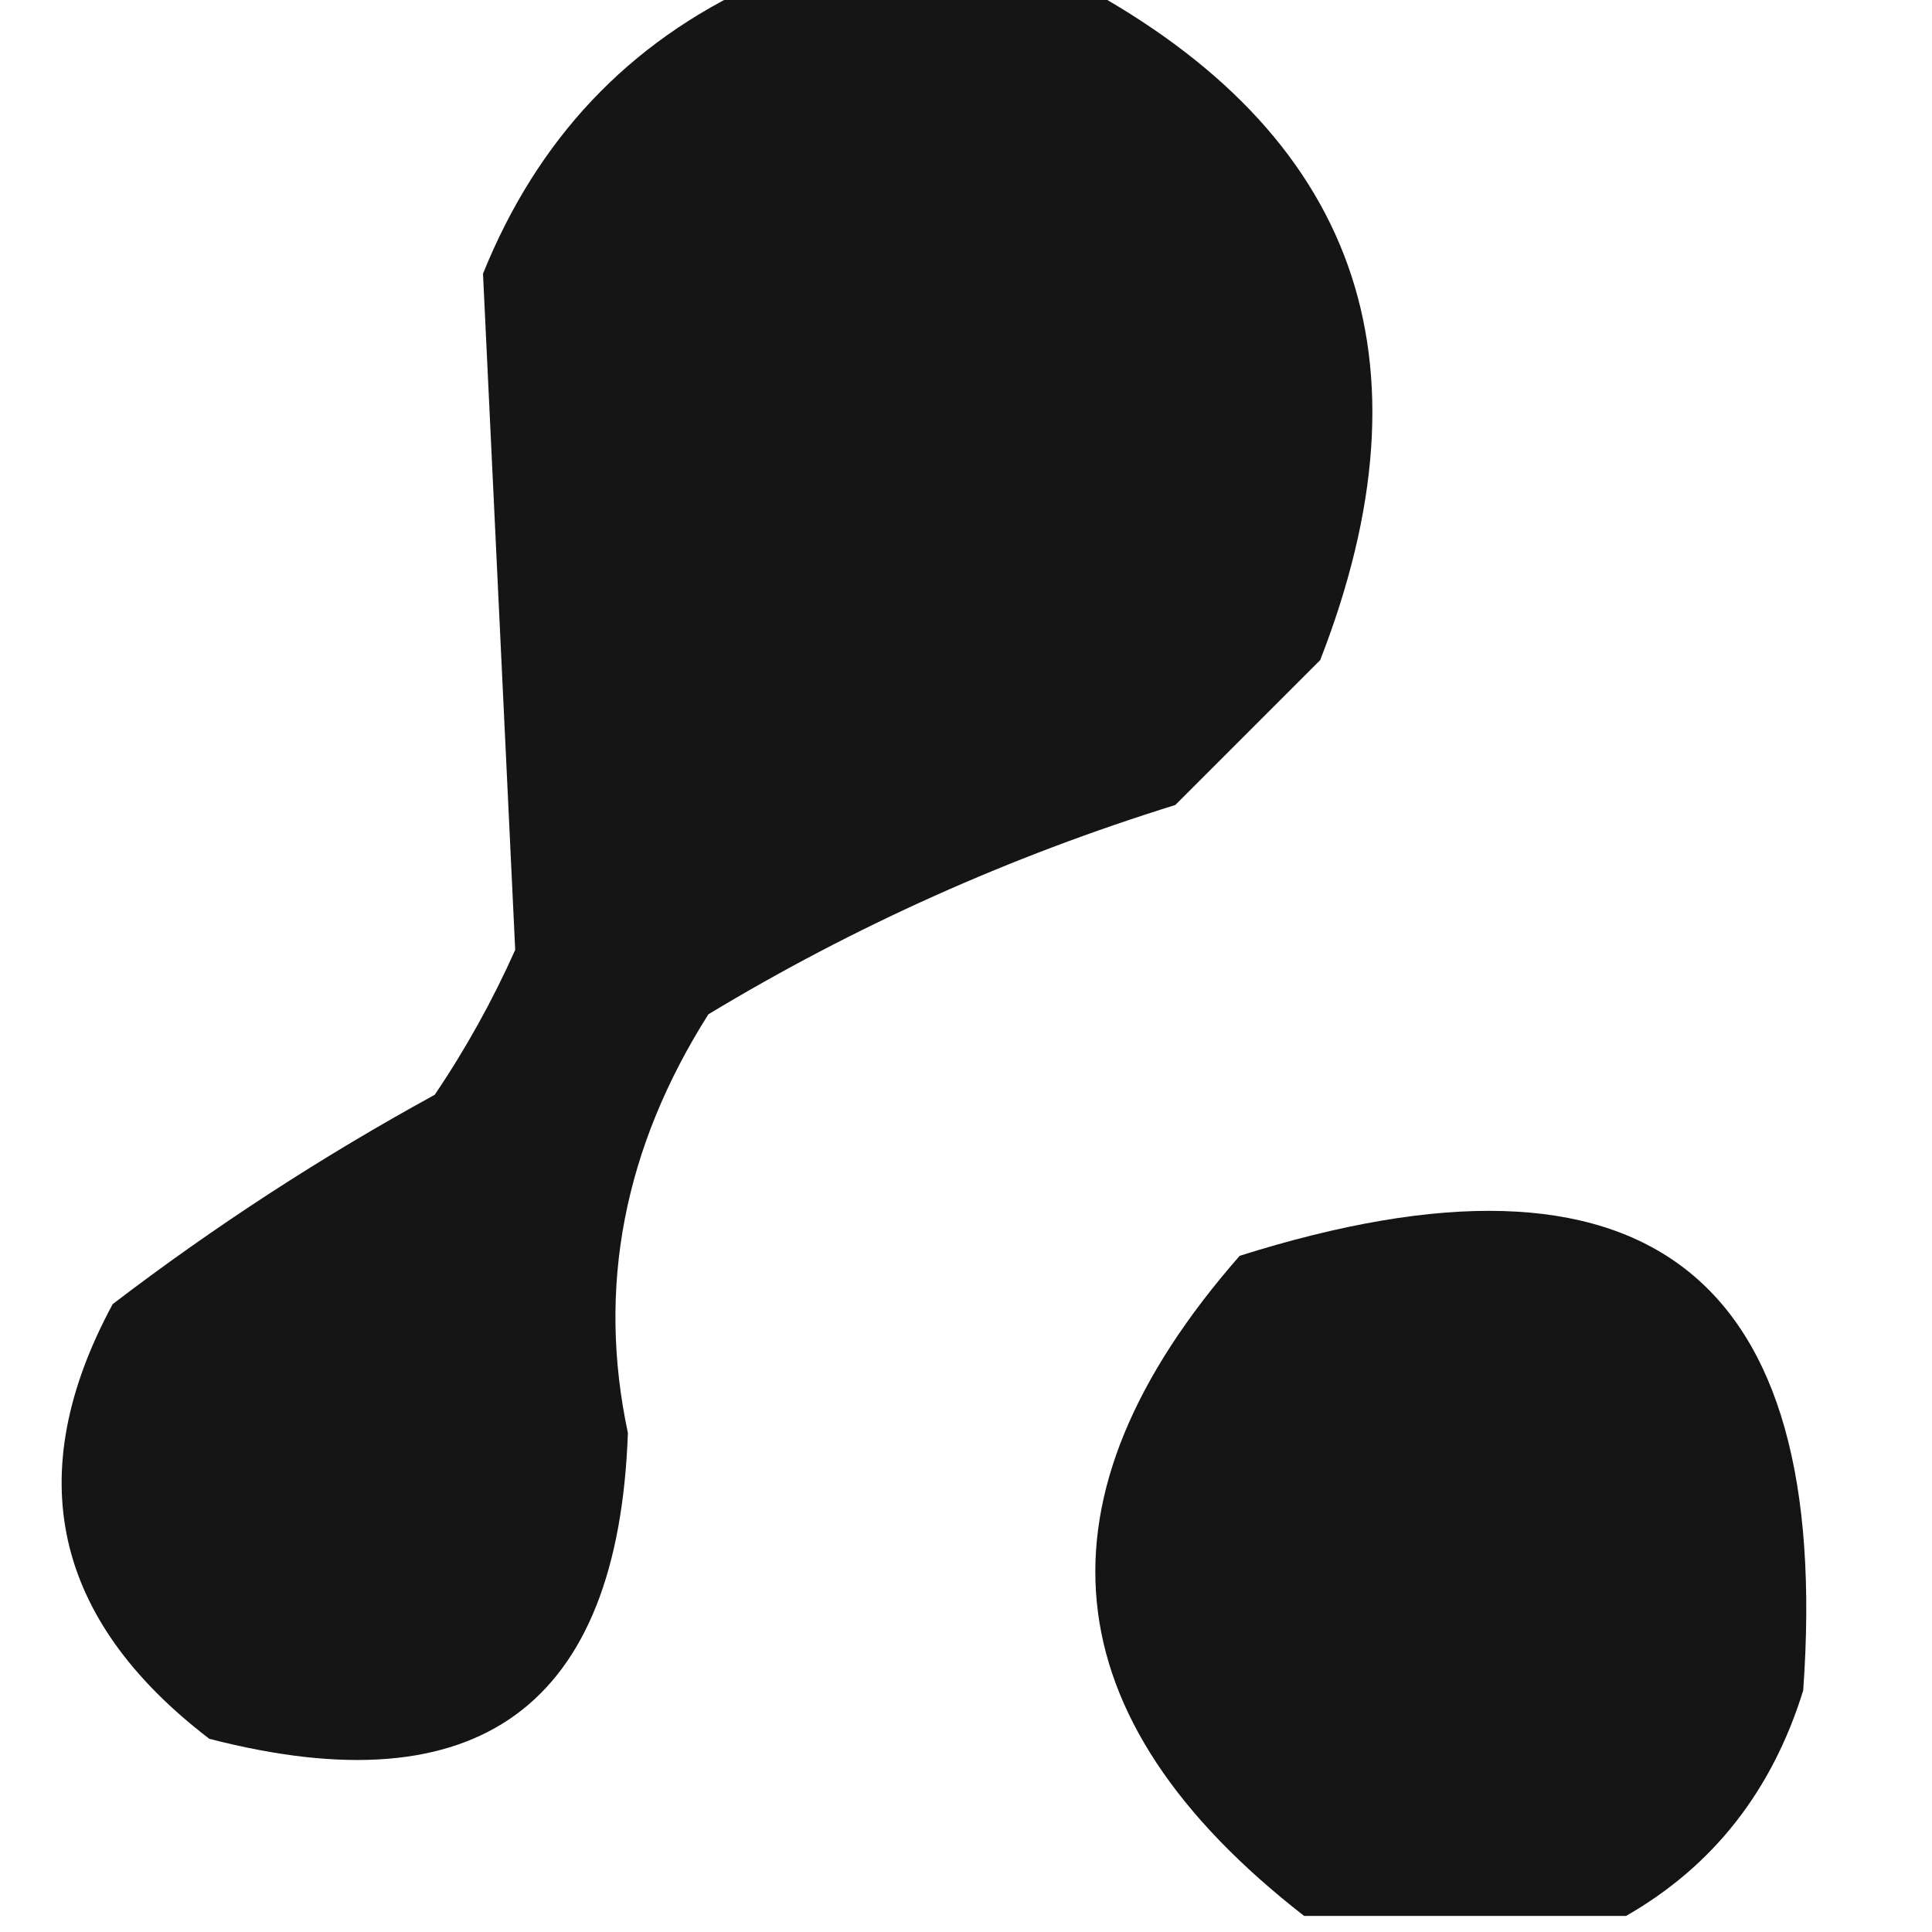 <?xml version="1.0" encoding="UTF-8"?>
<!DOCTYPE svg PUBLIC "-//W3C//DTD SVG 1.1//EN" "http://www.w3.org/Graphics/SVG/1.1/DTD/svg11.dtd">
<svg xmlns="http://www.w3.org/2000/svg" version="1.1" width="60px" height="60px" style="shape-rendering:geometricPrecision; text-rendering:geometricPrecision; image-rendering:optimizeQuality; fill-rule:evenodd; clip-rule:evenodd" xmlns:xlink="http://www.w3.org/1999/xlink">
<g><path style="opacity:0.917" fill="#000000" d="M 23.5,-0.5 C 26.833,-0.5 30.167,-0.5 33.5,-0.5C 42.143,4.147 44.643,11.147 41,20.5C 39.5,22 38,23.5 36.5,25C 31.364,26.596 26.531,28.763 22,31.5C 19.37,35.651 18.537,39.984 19.5,44.5C 19.197,52.996 14.864,56.163 6.5,54C 1.645,50.285 0.645,45.785 3.5,40.5C 6.663,38.084 9.996,35.918 13.5,34C 14.46,32.581 15.293,31.081 16,29.5C 15.667,22.5 15.333,15.5 15,8.5C 16.688,4.315 19.521,1.315 23.5,-0.5 Z"/></g>
<g><path style="opacity:0.918" fill="#000000" d="M 50.5,59.5 C 47.167,59.5 43.833,59.5 40.5,59.5C 32.583,53.343 31.916,46.51 38.5,39C 51.095,35.029 56.928,39.529 56,52.5C 55.033,55.621 53.2,57.954 50.5,59.5 Z"/></g>
</svg>
